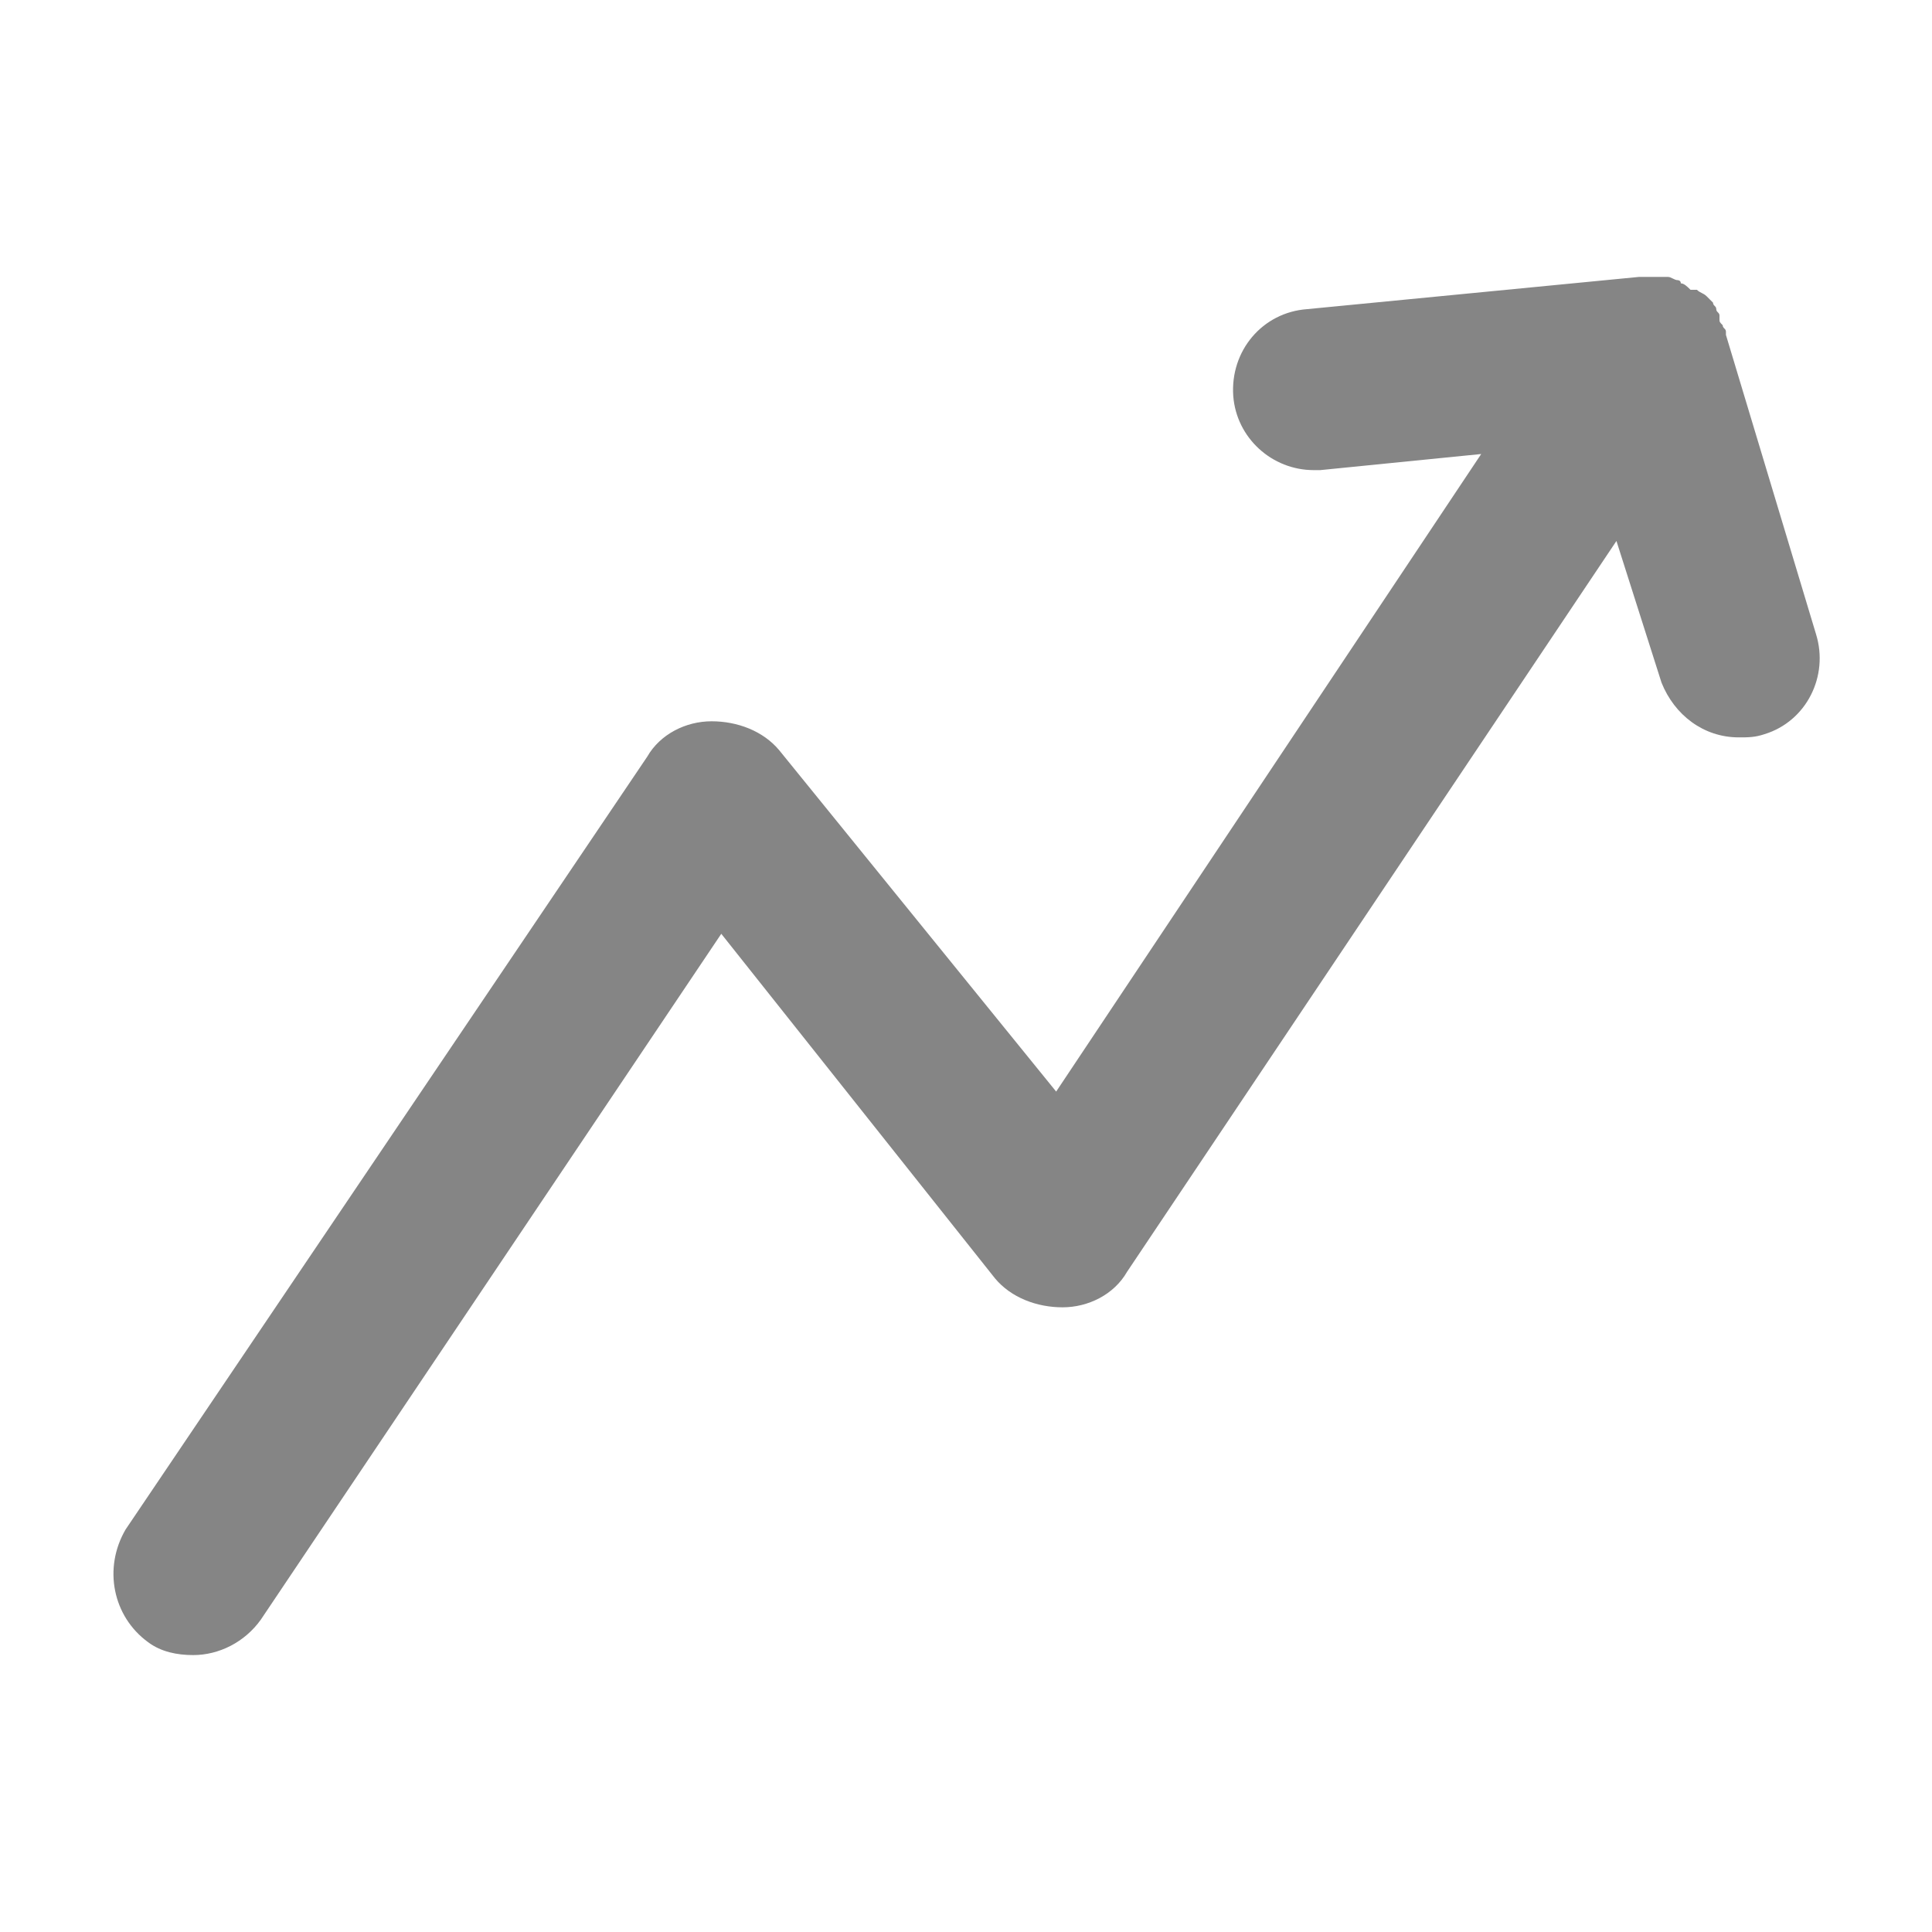 <?xml version="1.0" encoding="utf-8"?>
<!-- Generator: Adobe Illustrator 21.0.0, SVG Export Plug-In . SVG Version: 6.00 Build 0)  -->
<svg version="1.1" id="Layer_1" xmlns="http://www.w3.org/2000/svg" xmlns:xlink="http://www.w3.org/1999/xlink" x="0px" y="0px"
	 viewBox="0 0 60 60" style="enable-background:new 0 0 60 60;" xml:space="preserve">
<style type="text/css">
	.st0{fill:#858585;}
	.st1{fill:#BFBFBF;}
	.st2{fill:#272E74;}
	.st3{fill:#344290;}
	.st4{fill:#FFFFFF;}
	.st5{fill:#EEC109;}
	.st6{fill:#272727;}
	.st7{fill:#E2007A;}
</style>
<g id="szczala_3_1_">
</g>
<g id="szczala_3">
</g>
<g id="zwijak">
</g>
<path class="st0" d="M56.4,19.7c0.4,1.3-0.3,2.7-1.6,3.1c-0.3,0.1-0.5,0.1-0.8,0.1c-1.1,0-2-0.7-2.4-1.7l-1.4-4.4L35,39.5
	c-0.4,0.7-1.2,1.1-2,1.1c-0.8,0-1.6-0.3-2.1-0.9L22.4,29L8.1,50.3C7.6,51,6.8,51.4,6,51.4c-0.5,0-1-0.1-1.4-0.4
	c-1.1-0.8-1.4-2.3-0.7-3.5l16.2-24c0.4-0.7,1.2-1.1,2-1.1c0.8,0,1.6,0.3,2.1,0.9l8.6,10.6L46,14.1l-5,0.5c-0.1,0-0.2,0-0.2,0
	c-1.3,0-2.4-1-2.5-2.3c-0.1-1.4,0.9-2.6,2.3-2.7l10.3-1c0,0,0.1,0,0.1,0c0.1,0,0.2,0,0.3,0c0,0,0.1,0,0.1,0c0.1,0,0.1,0,0.2,0
	c0.1,0,0.1,0,0.2,0c0.1,0,0.2,0.1,0.3,0.1c0,0,0.1,0,0.1,0.1c0.1,0,0.2,0.1,0.3,0.2c0,0,0,0,0.1,0c0,0,0,0,0.1,0
	c0.1,0.1,0.2,0.1,0.3,0.2c0,0,0.1,0.1,0.1,0.1c0,0,0,0,0.1,0.1c0,0,0,0,0,0c0,0.1,0.1,0.1,0.1,0.2c0,0.1,0.1,0.1,0.1,0.2
	c0,0,0,0,0,0c0,0,0,0,0,0.1c0,0.1,0,0.1,0.1,0.2c0,0.1,0.1,0.1,0.1,0.2c0,0,0,0,0,0c0,0,0,0,0,0.1l0,0c0,0,0,0,0,0L56.4,19.7z"/>
</svg>
